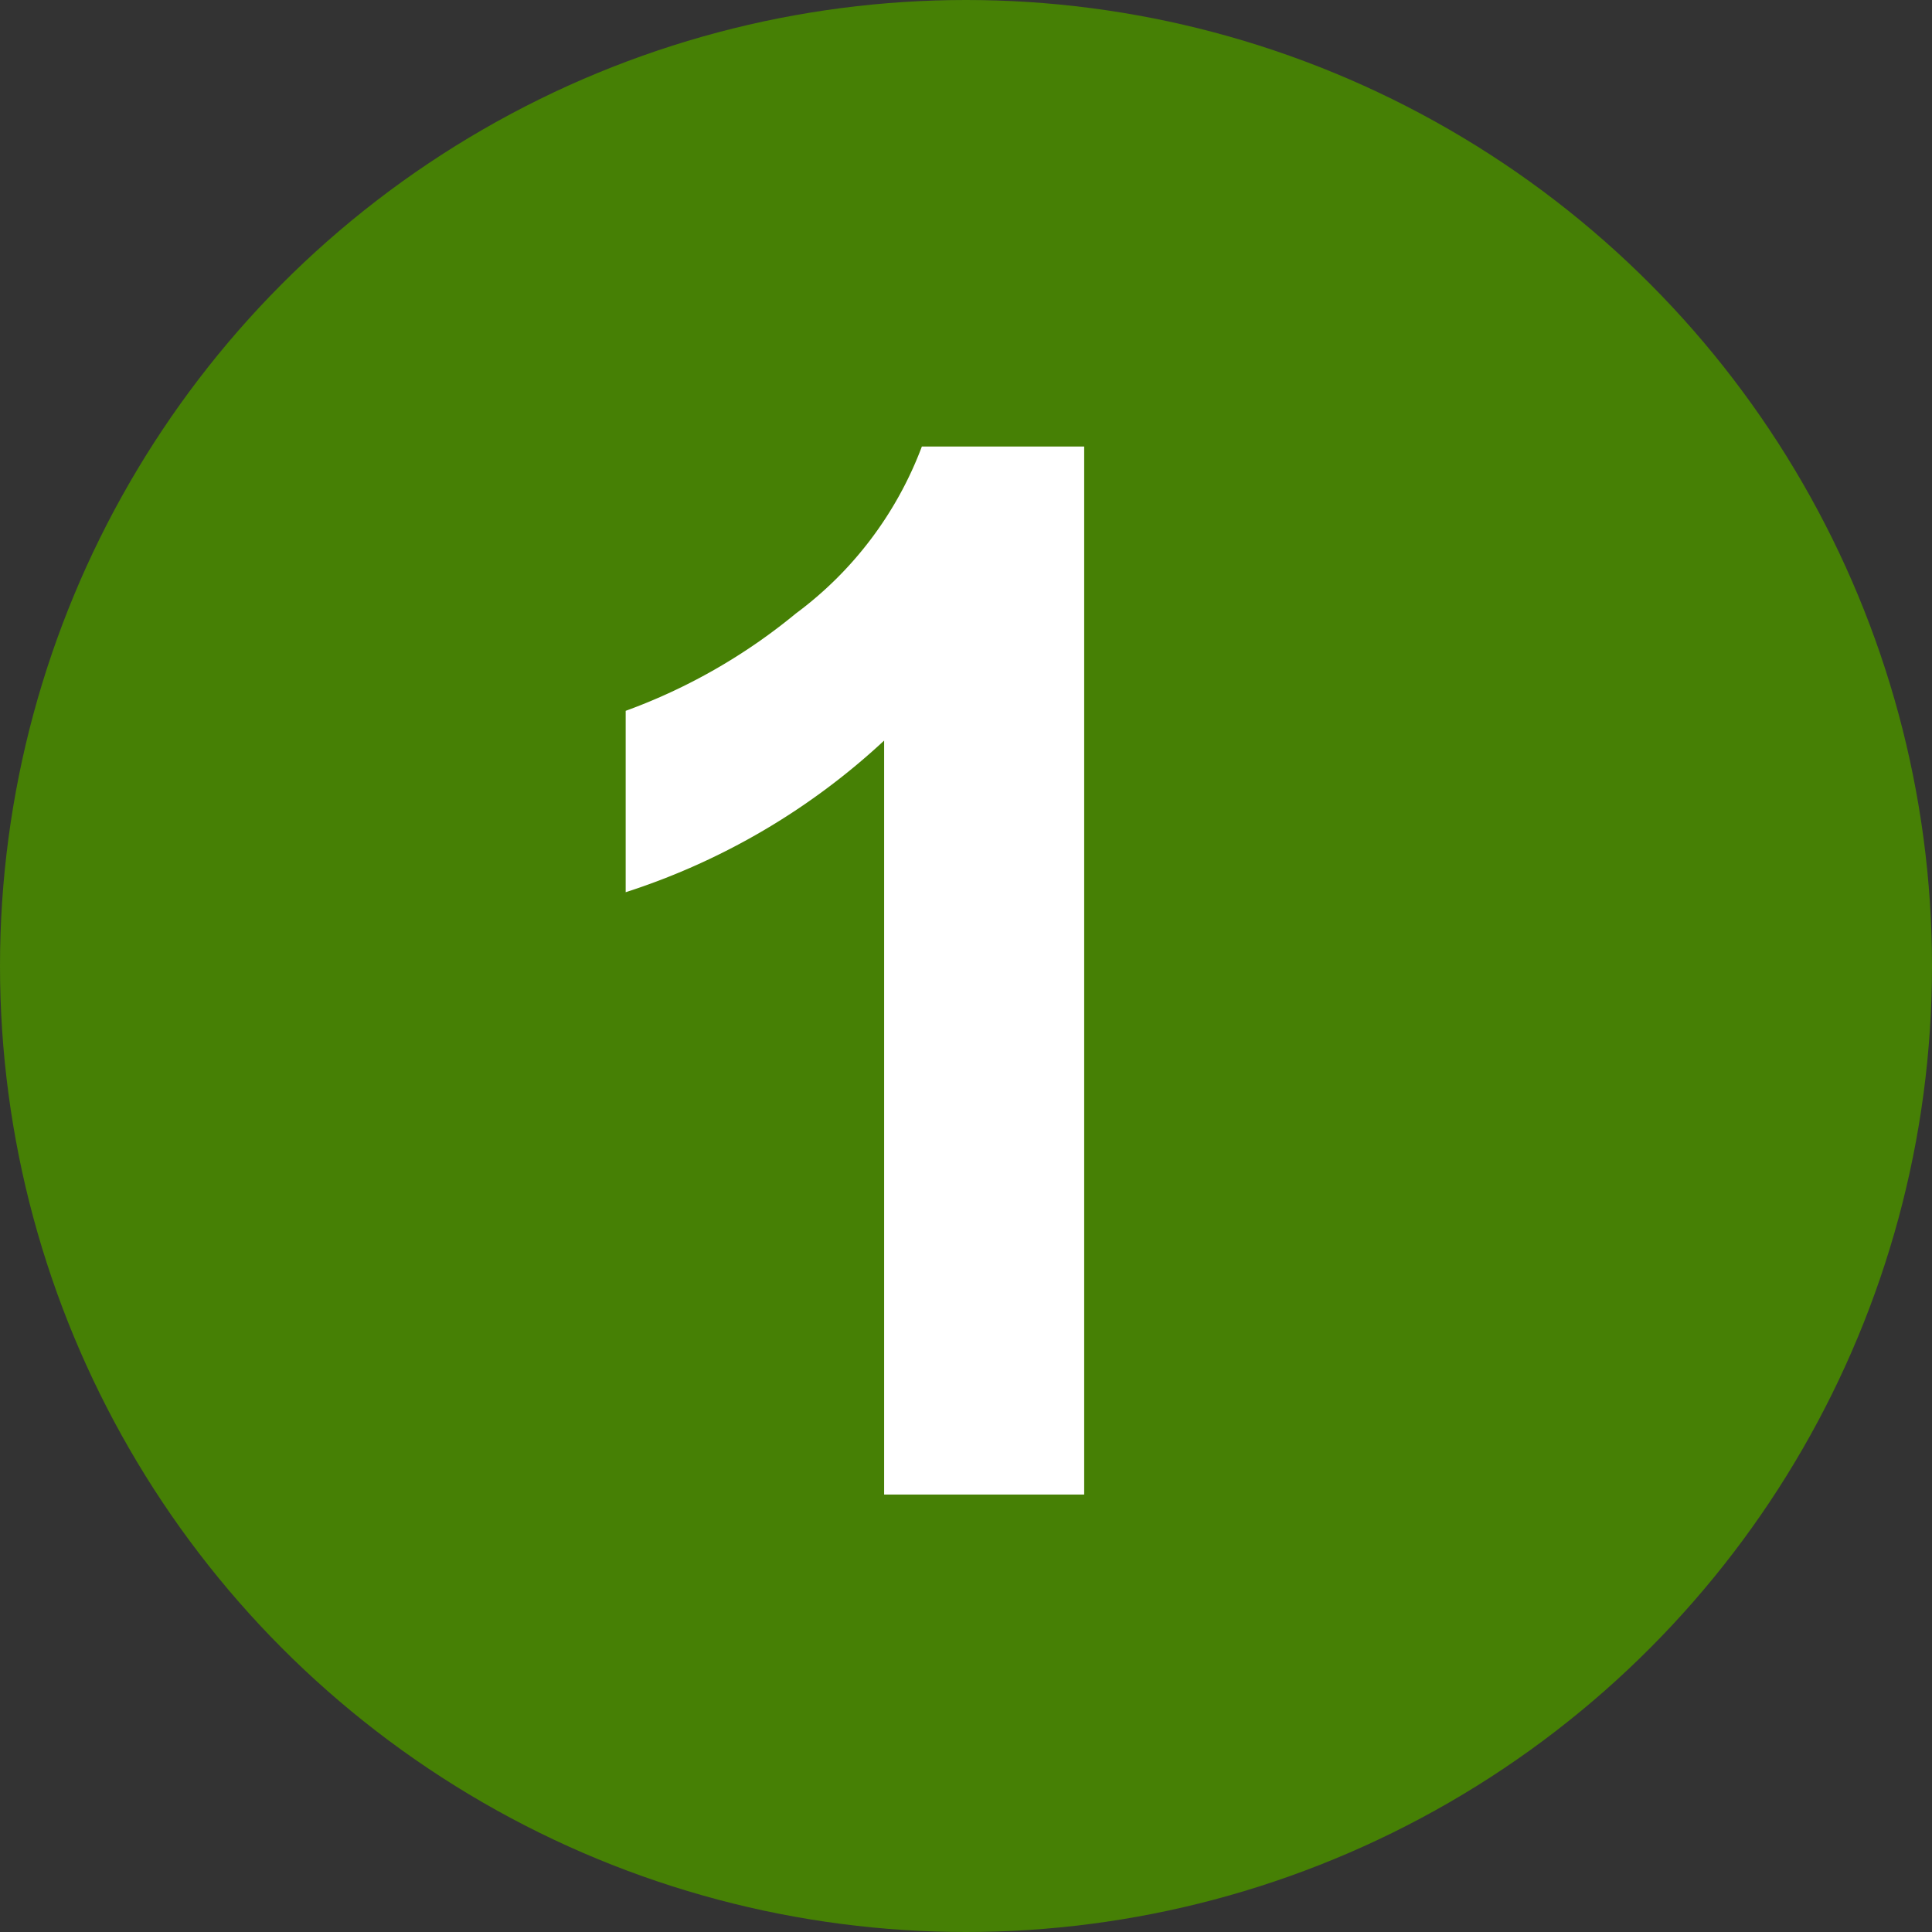 <?xml version="1.0" encoding="UTF-8"?>
<svg xmlns="http://www.w3.org/2000/svg" width="53" height="53" viewBox="0 0 53 53">
  <rect x="0" y="0" width="53" height="53" fill="#333333" stroke="none"/>
  <g id="グループ_89" data-name="グループ 89" transform="translate(-279 -2549)">
    <circle id="楕円形_1" data-name="楕円形 1" cx="26.5" cy="26.5" r="26.5" transform="translate(279 2549)" fill="#468005"></circle>
    <path id="パス_9588" data-name="パス 9588" d="M15.742,0H10.254V-20.684a18.921,18.921,0,0,1-7.09,4.16V-21.5A15.872,15.872,0,0,0,7.832-24.17a10.13,10.13,0,0,0,3.457-4.58h4.453Z" transform="translate(293 2590)" fill="#fff"></path>
  </g>
</svg>
